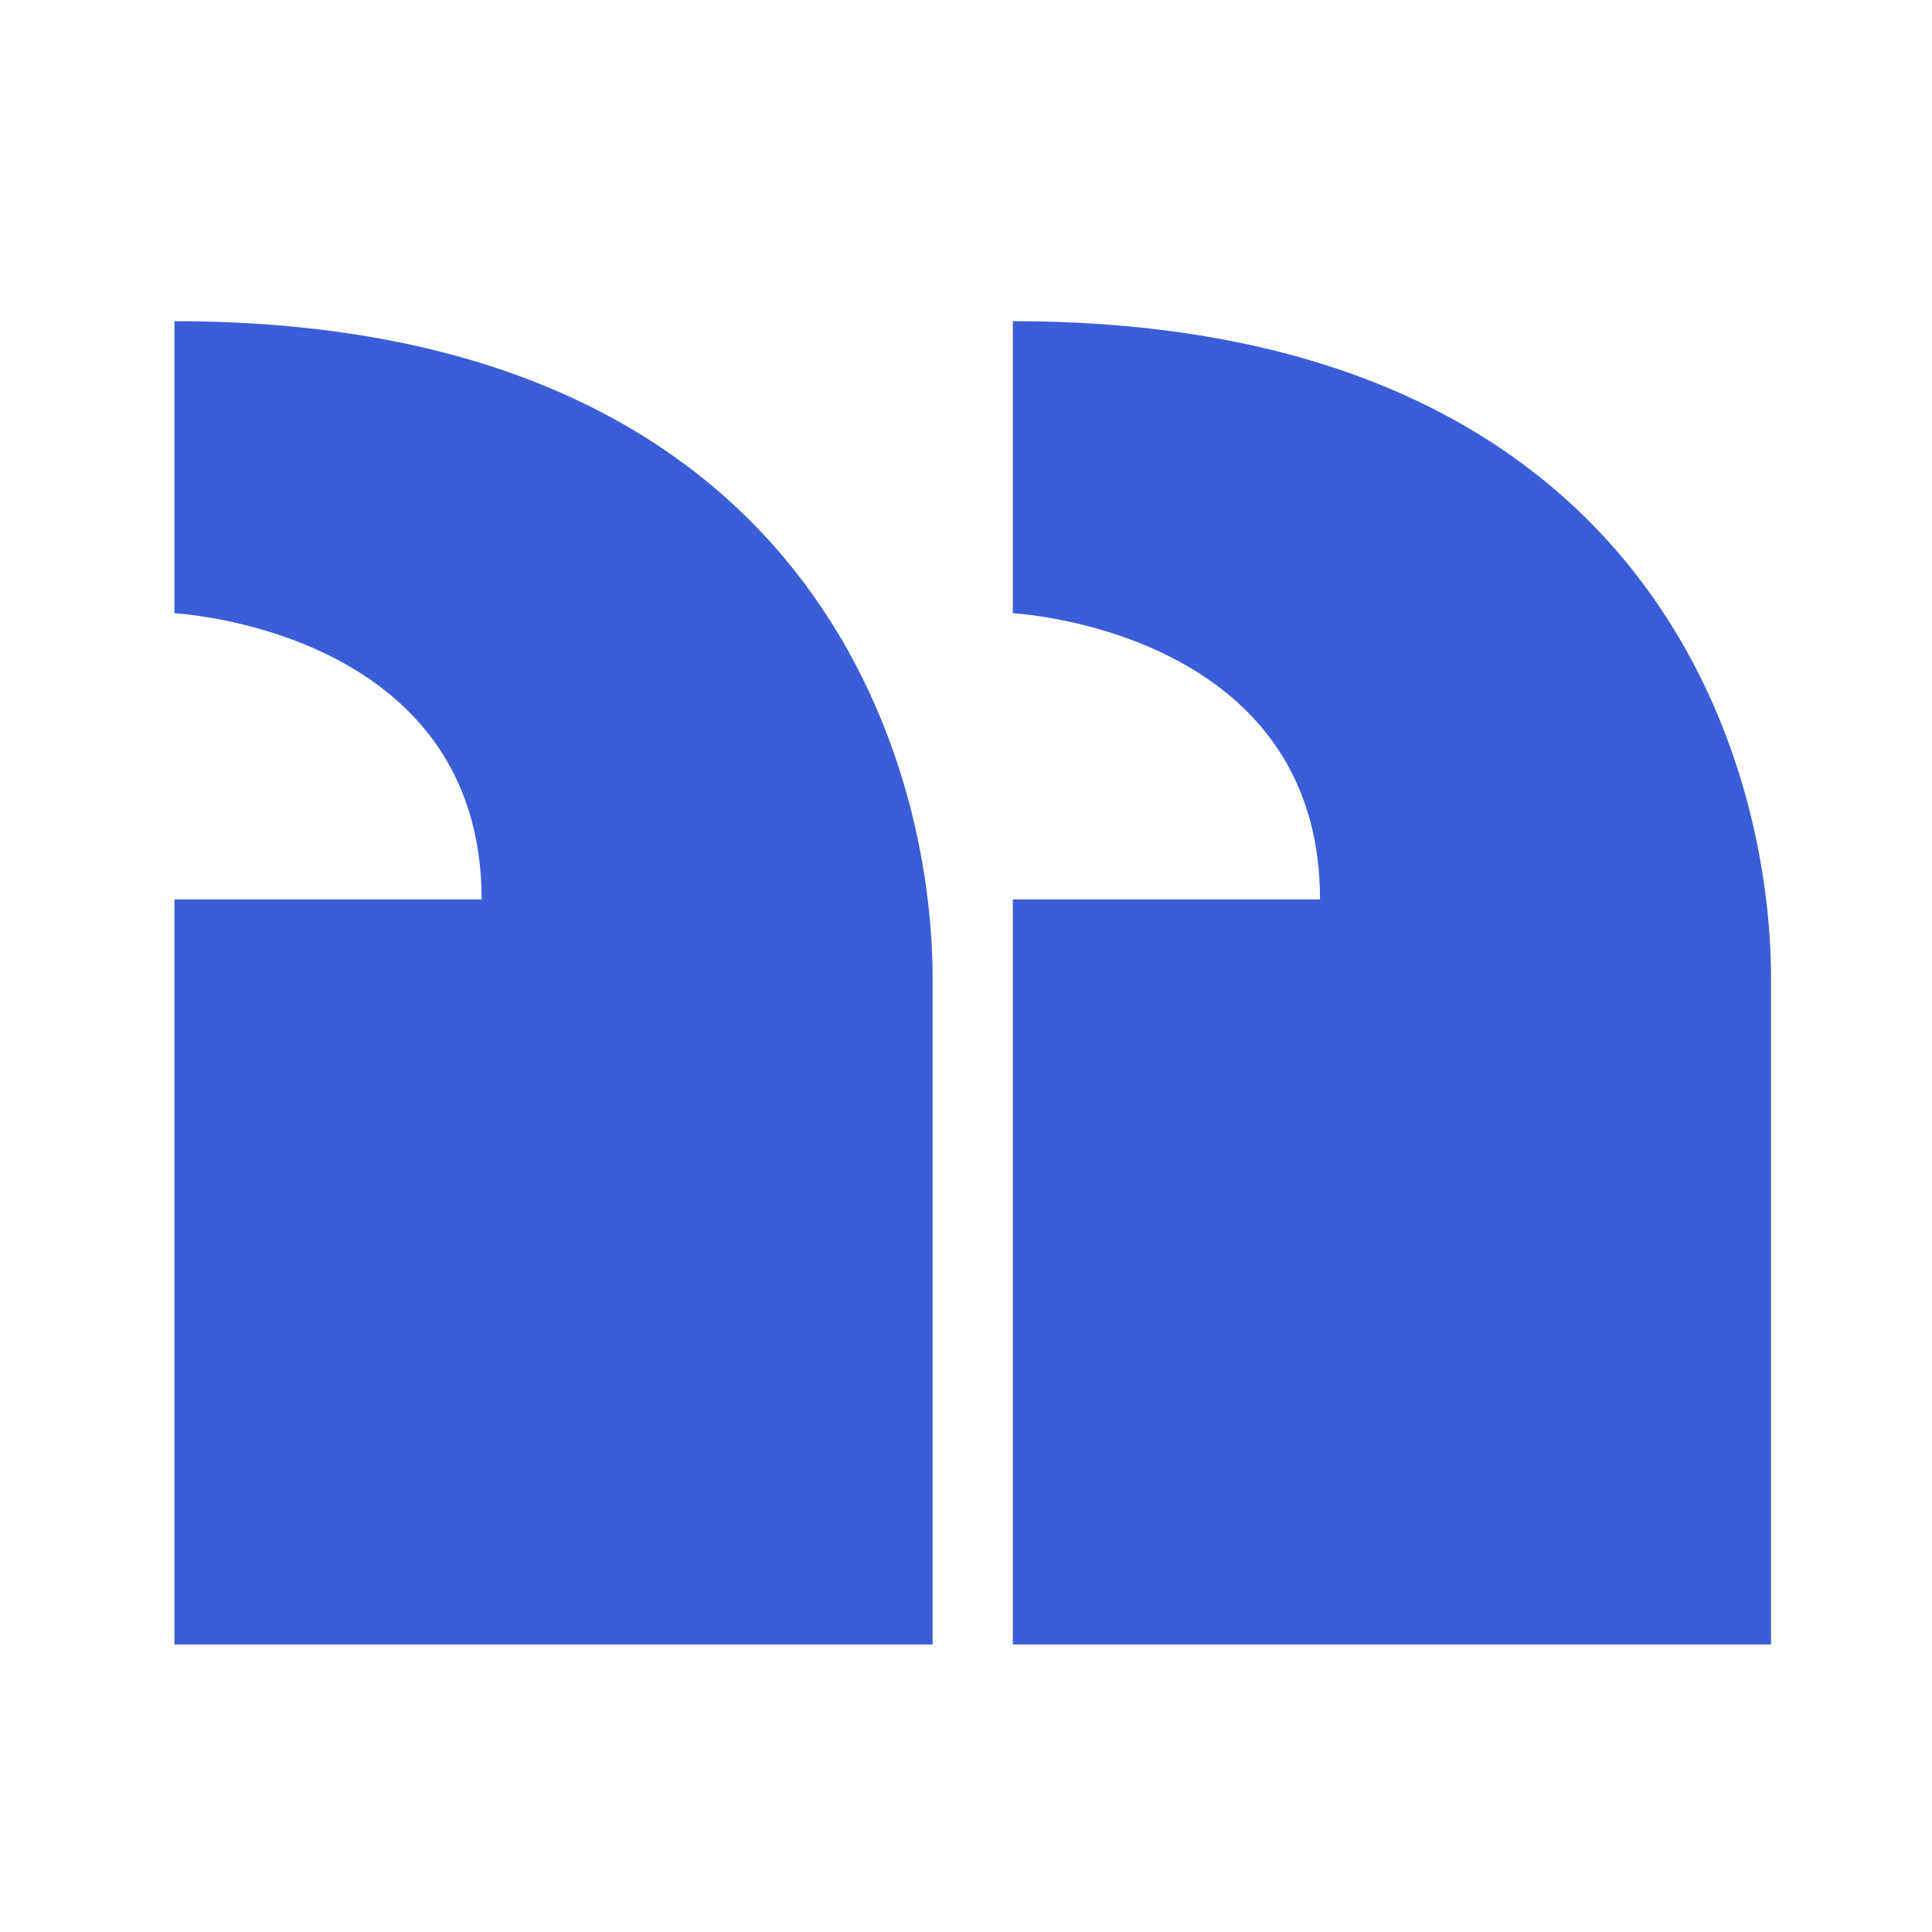 <svg width="24" height="24" viewBox="0 0 24 24" fill="none" xmlns="http://www.w3.org/2000/svg">
<path d="M16.398 11.173C16.398 7.814 12.582 7.618 12.582 7.618V3.99C20.549 3.99 22 9.51 22 12.144V20.428H12.582V11.173H16.398Z" fill="#3B5DD8"/>
<path d="M5.983 11.173C5.983 7.814 2.167 7.618 2.167 7.618V3.99C10.134 3.99 11.585 9.51 11.585 12.144V20.428H2.167V11.173H5.983Z" fill="#3B5DD8"/>
</svg>
